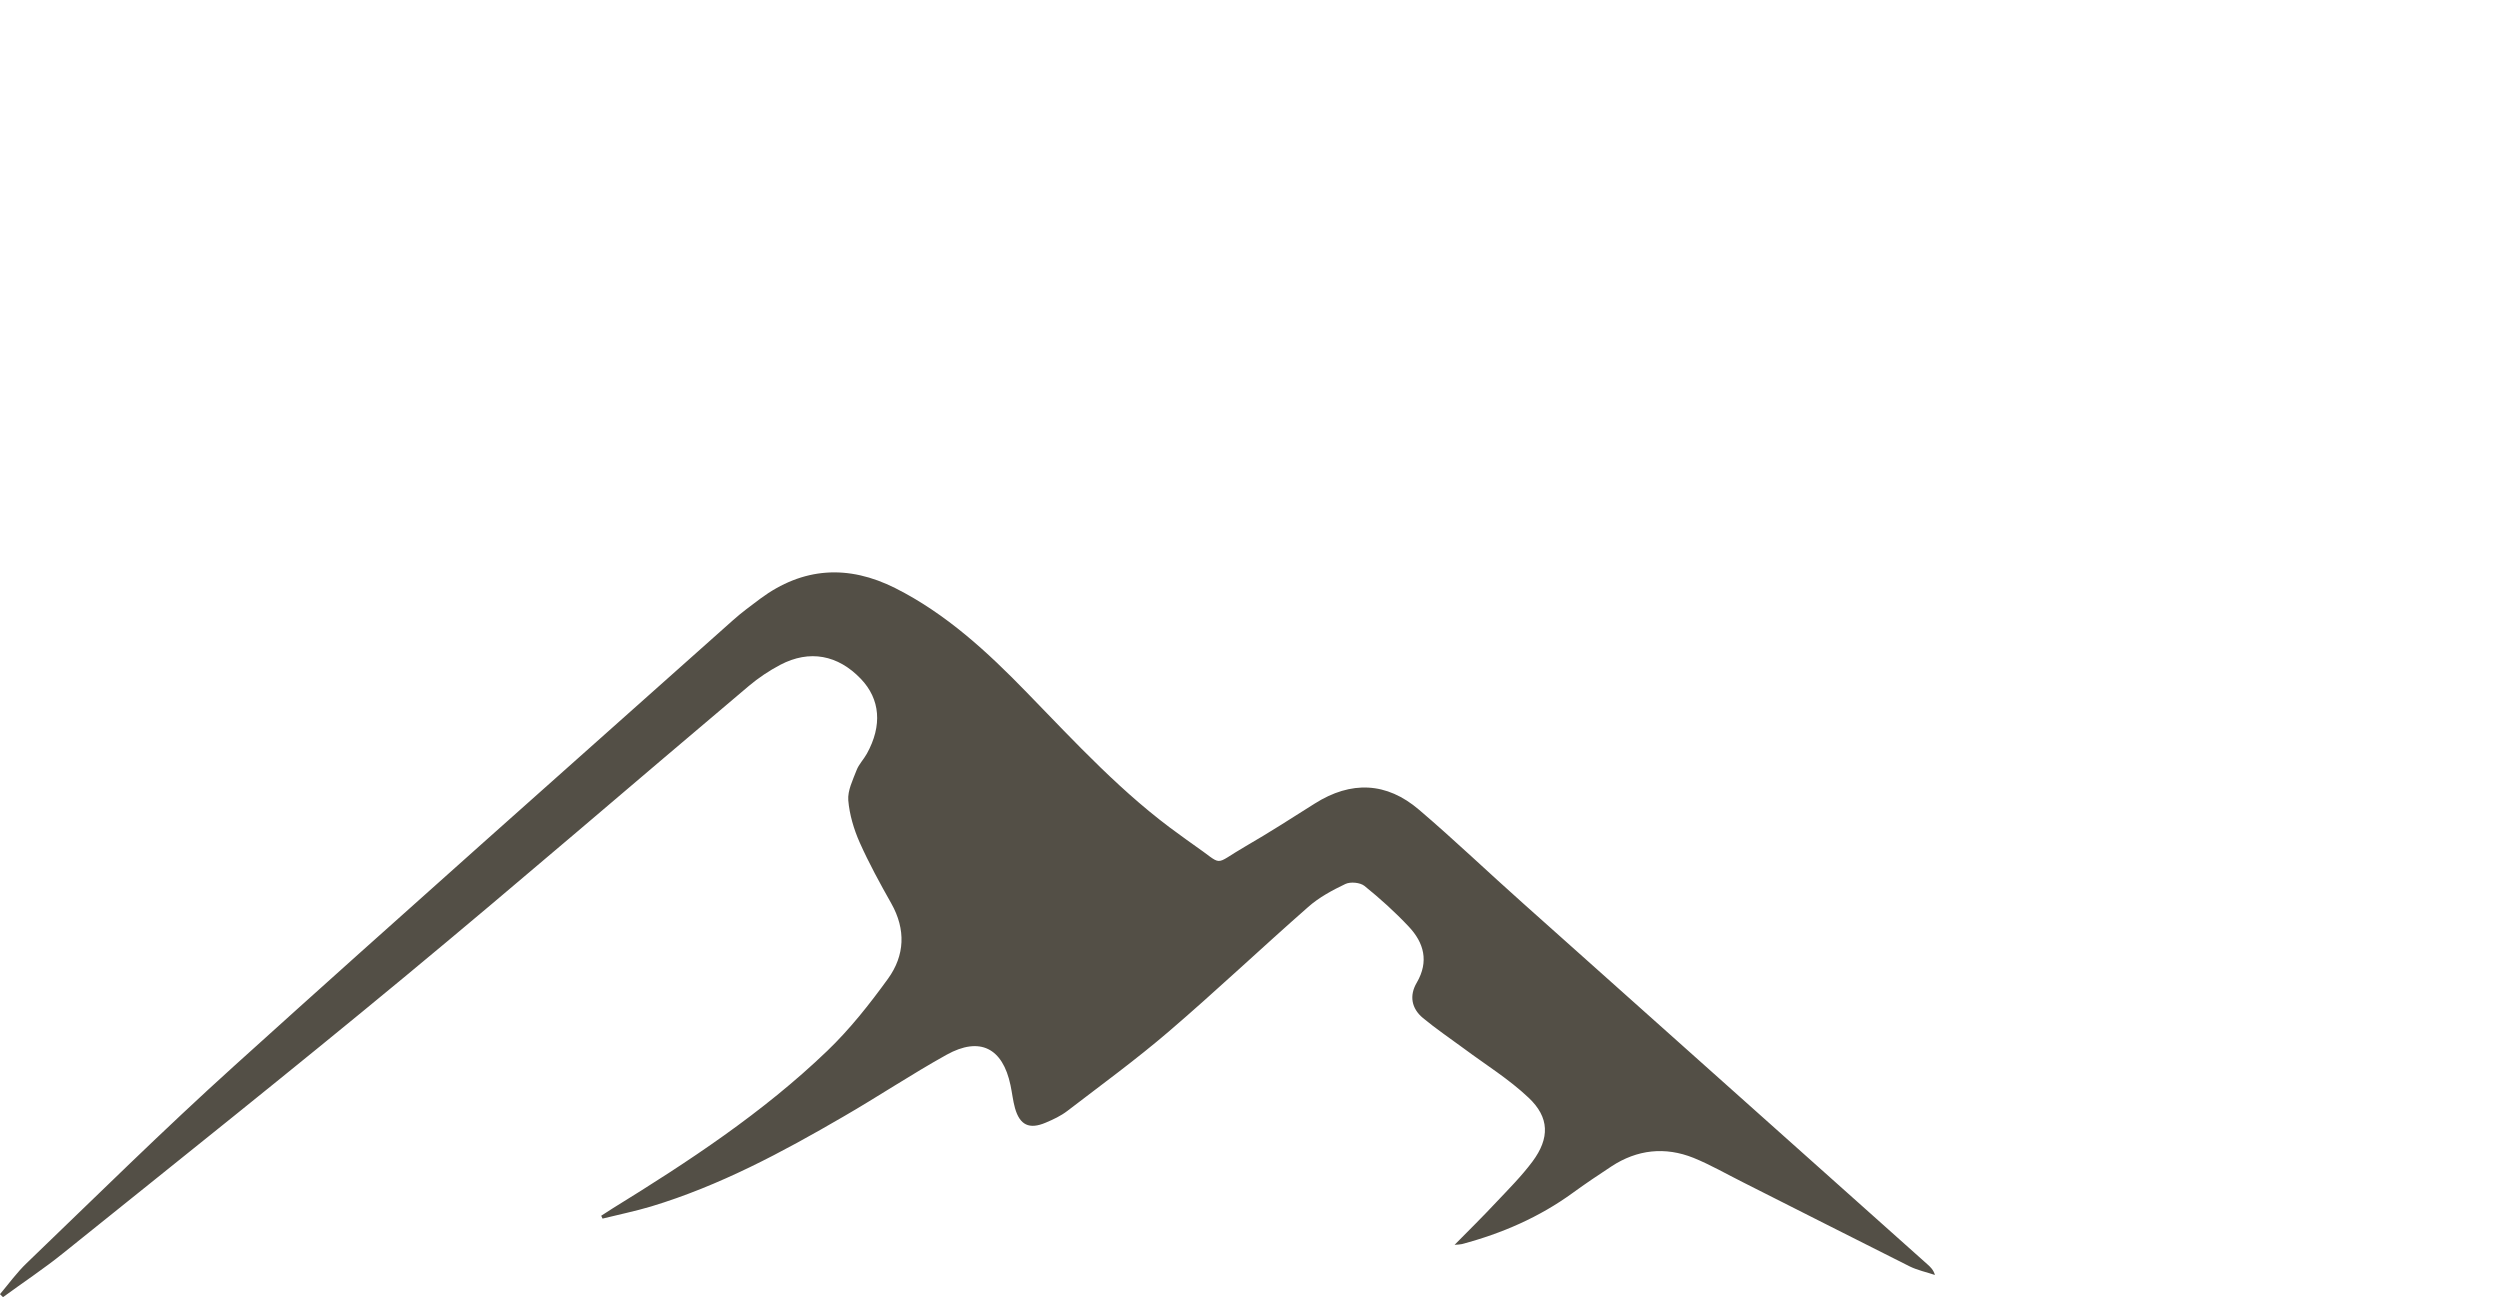 <?xml version="1.0" encoding="UTF-8"?> <svg xmlns="http://www.w3.org/2000/svg" id="b" viewBox="0 0 166.75 86.53"><g id="c"><g><path d="M0,86.32c.59-.7,1.13-1.45,1.79-2.08,4.59-4.41,9.12-8.89,13.85-13.16,11.03-9.97,22.16-19.82,33.26-29.72,.57-.51,1.19-.96,1.8-1.42,2.86-2.12,5.88-2.29,9.02-.71,3.39,1.71,6.15,4.26,8.76,6.95,3.26,3.35,6.42,6.8,10.25,9.53,.29,.21,.57,.42,.86,.62,2.13,1.46,1.23,1.42,3.5,.11,1.56-.9,3.08-1.88,4.6-2.84,2.43-1.54,4.8-1.44,6.96,.41,2.37,2.02,4.62,4.18,6.95,6.25,8.99,8.03,17.98,16.06,26.97,24.08,.2,.18,.39,.36,.49,.7-.56-.19-1.15-.31-1.68-.57-3.71-1.86-7.41-3.74-11.12-5.61-1.1-.55-2.17-1.17-3.3-1.63-1.9-.76-3.76-.56-5.48,.57-.87,.57-1.73,1.15-2.57,1.76-2.24,1.63-4.73,2.71-7.4,3.42-.12,.03-.26,.03-.49,.05,.97-.98,1.88-1.88,2.75-2.81,.84-.89,1.72-1.77,2.45-2.75,1.15-1.55,1.14-2.94-.27-4.26-1.3-1.23-2.85-2.19-4.29-3.26-.92-.68-1.87-1.32-2.75-2.05-.77-.64-.92-1.5-.41-2.36,.82-1.41,.48-2.66-.54-3.74-.91-.97-1.91-1.87-2.95-2.71-.29-.23-.93-.29-1.27-.13-.88,.42-1.77,.9-2.49,1.54-3.12,2.74-6.14,5.6-9.29,8.3-2.17,1.86-4.5,3.56-6.77,5.3-.43,.33-.94,.57-1.44,.78-1.1,.47-1.73,.16-2.05-.97-.14-.5-.19-1.02-.3-1.53-.52-2.48-2.04-3.26-4.26-2.03-2.34,1.3-4.57,2.79-6.89,4.13-4.09,2.38-8.26,4.61-12.82,5.99-1.07,.32-2.16,.54-3.24,.81l-.09-.19c.25-.16,.5-.33,.76-.49,5.06-3.12,10.02-6.38,14.32-10.51,1.5-1.44,2.82-3.11,4.05-4.81,1.12-1.55,1.2-3.28,.22-5.02-.75-1.33-1.49-2.68-2.11-4.07-.39-.88-.68-1.86-.76-2.81-.05-.65,.3-1.35,.55-2,.15-.4,.48-.73,.69-1.11,1.04-1.88,.89-3.64-.4-4.99-1.53-1.6-3.42-1.96-5.37-.94-.74,.39-1.46,.87-2.1,1.41-7.67,6.47-15.26,13.03-22.98,19.42-7.51,6.22-15.15,12.3-22.75,18.41-1.29,1.04-2.68,1.96-4.02,2.94-.07-.07-.14-.14-.21-.21" style="fill:#534f46;"></path><rect x=".48" width="166.27" height="86.05" style="fill:none;"></rect></g></g></svg> 